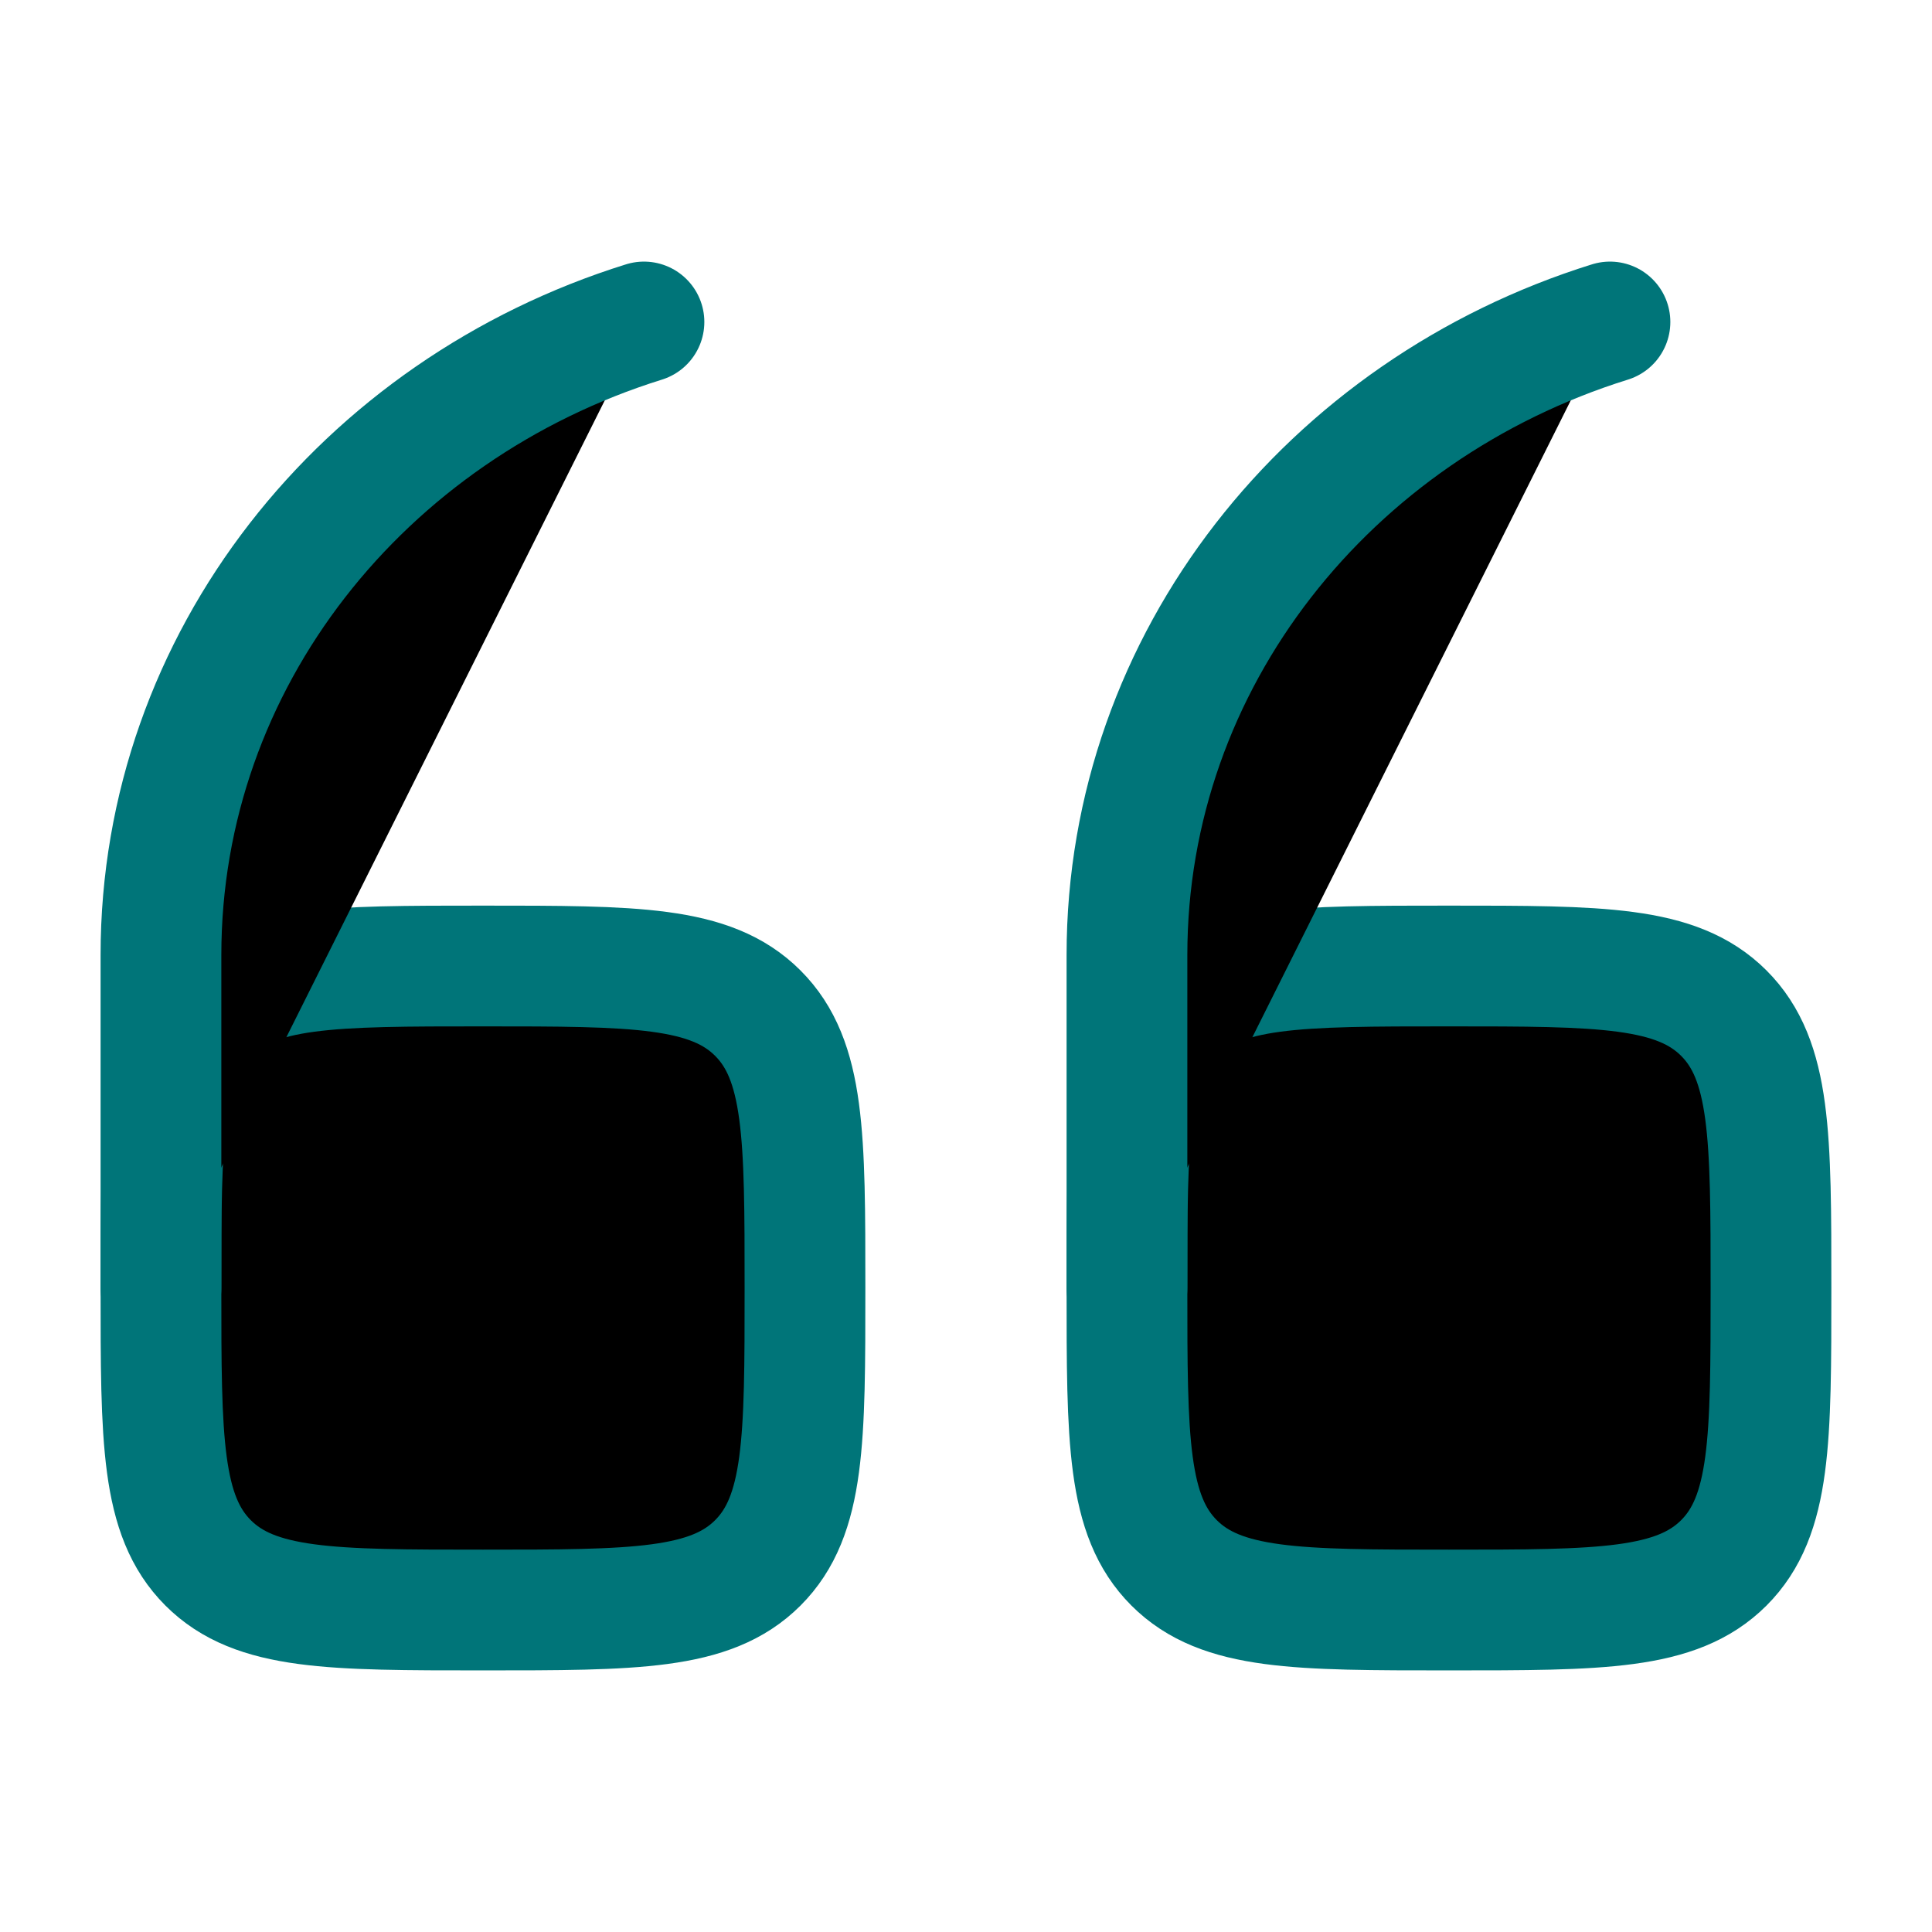 <svg width="32" height="32" viewBox="0 0 32 32" fill="none" xmlns="http://www.w3.org/2000/svg">
<path d="M18.666 21.333C18.666 18.819 18.666 17.562 19.447 16.781C20.228 16 21.485 16 23.999 16C26.514 16 27.77 16 28.552 16.781C29.333 17.562 29.333 18.819 29.333 21.333C29.333 23.848 29.333 25.105 28.552 25.886C27.77 26.667 26.514 26.667 23.999 26.667C21.485 26.667 20.228 26.667 19.447 25.886C18.666 25.105 18.666 23.848 18.666 21.333Z" fill="black" stroke="#007579" stroke-width="2"/>
<path d="M18.666 21.334V15.817C18.666 10.928 22.02 6.781 26.666 5.333" fill="black"/>
<path d="M18.666 21.334V15.817C18.666 10.928 22.02 6.781 26.666 5.333" stroke="#007579" stroke-width="2" stroke-linecap="round"/>
<path d="M2.666 21.333C2.666 18.819 2.666 17.562 3.447 16.781C4.228 16 5.485 16 7.999 16C10.514 16 11.771 16 12.552 16.781C13.333 17.562 13.333 18.819 13.333 21.333C13.333 23.848 13.333 25.105 12.552 25.886C11.771 26.667 10.514 26.667 7.999 26.667C5.485 26.667 4.228 26.667 3.447 25.886C2.666 25.105 2.666 23.848 2.666 21.333Z" fill="black" stroke="#007579" stroke-width="2"/>
<path d="M2.666 21.334V15.817C2.666 10.928 6.02 6.781 10.666 5.333" fill="black"/>
<path d="M2.666 21.334V15.817C2.666 10.928 6.02 6.781 10.666 5.333" stroke="#007579" stroke-width="2" stroke-linecap="round"/>
</svg>

